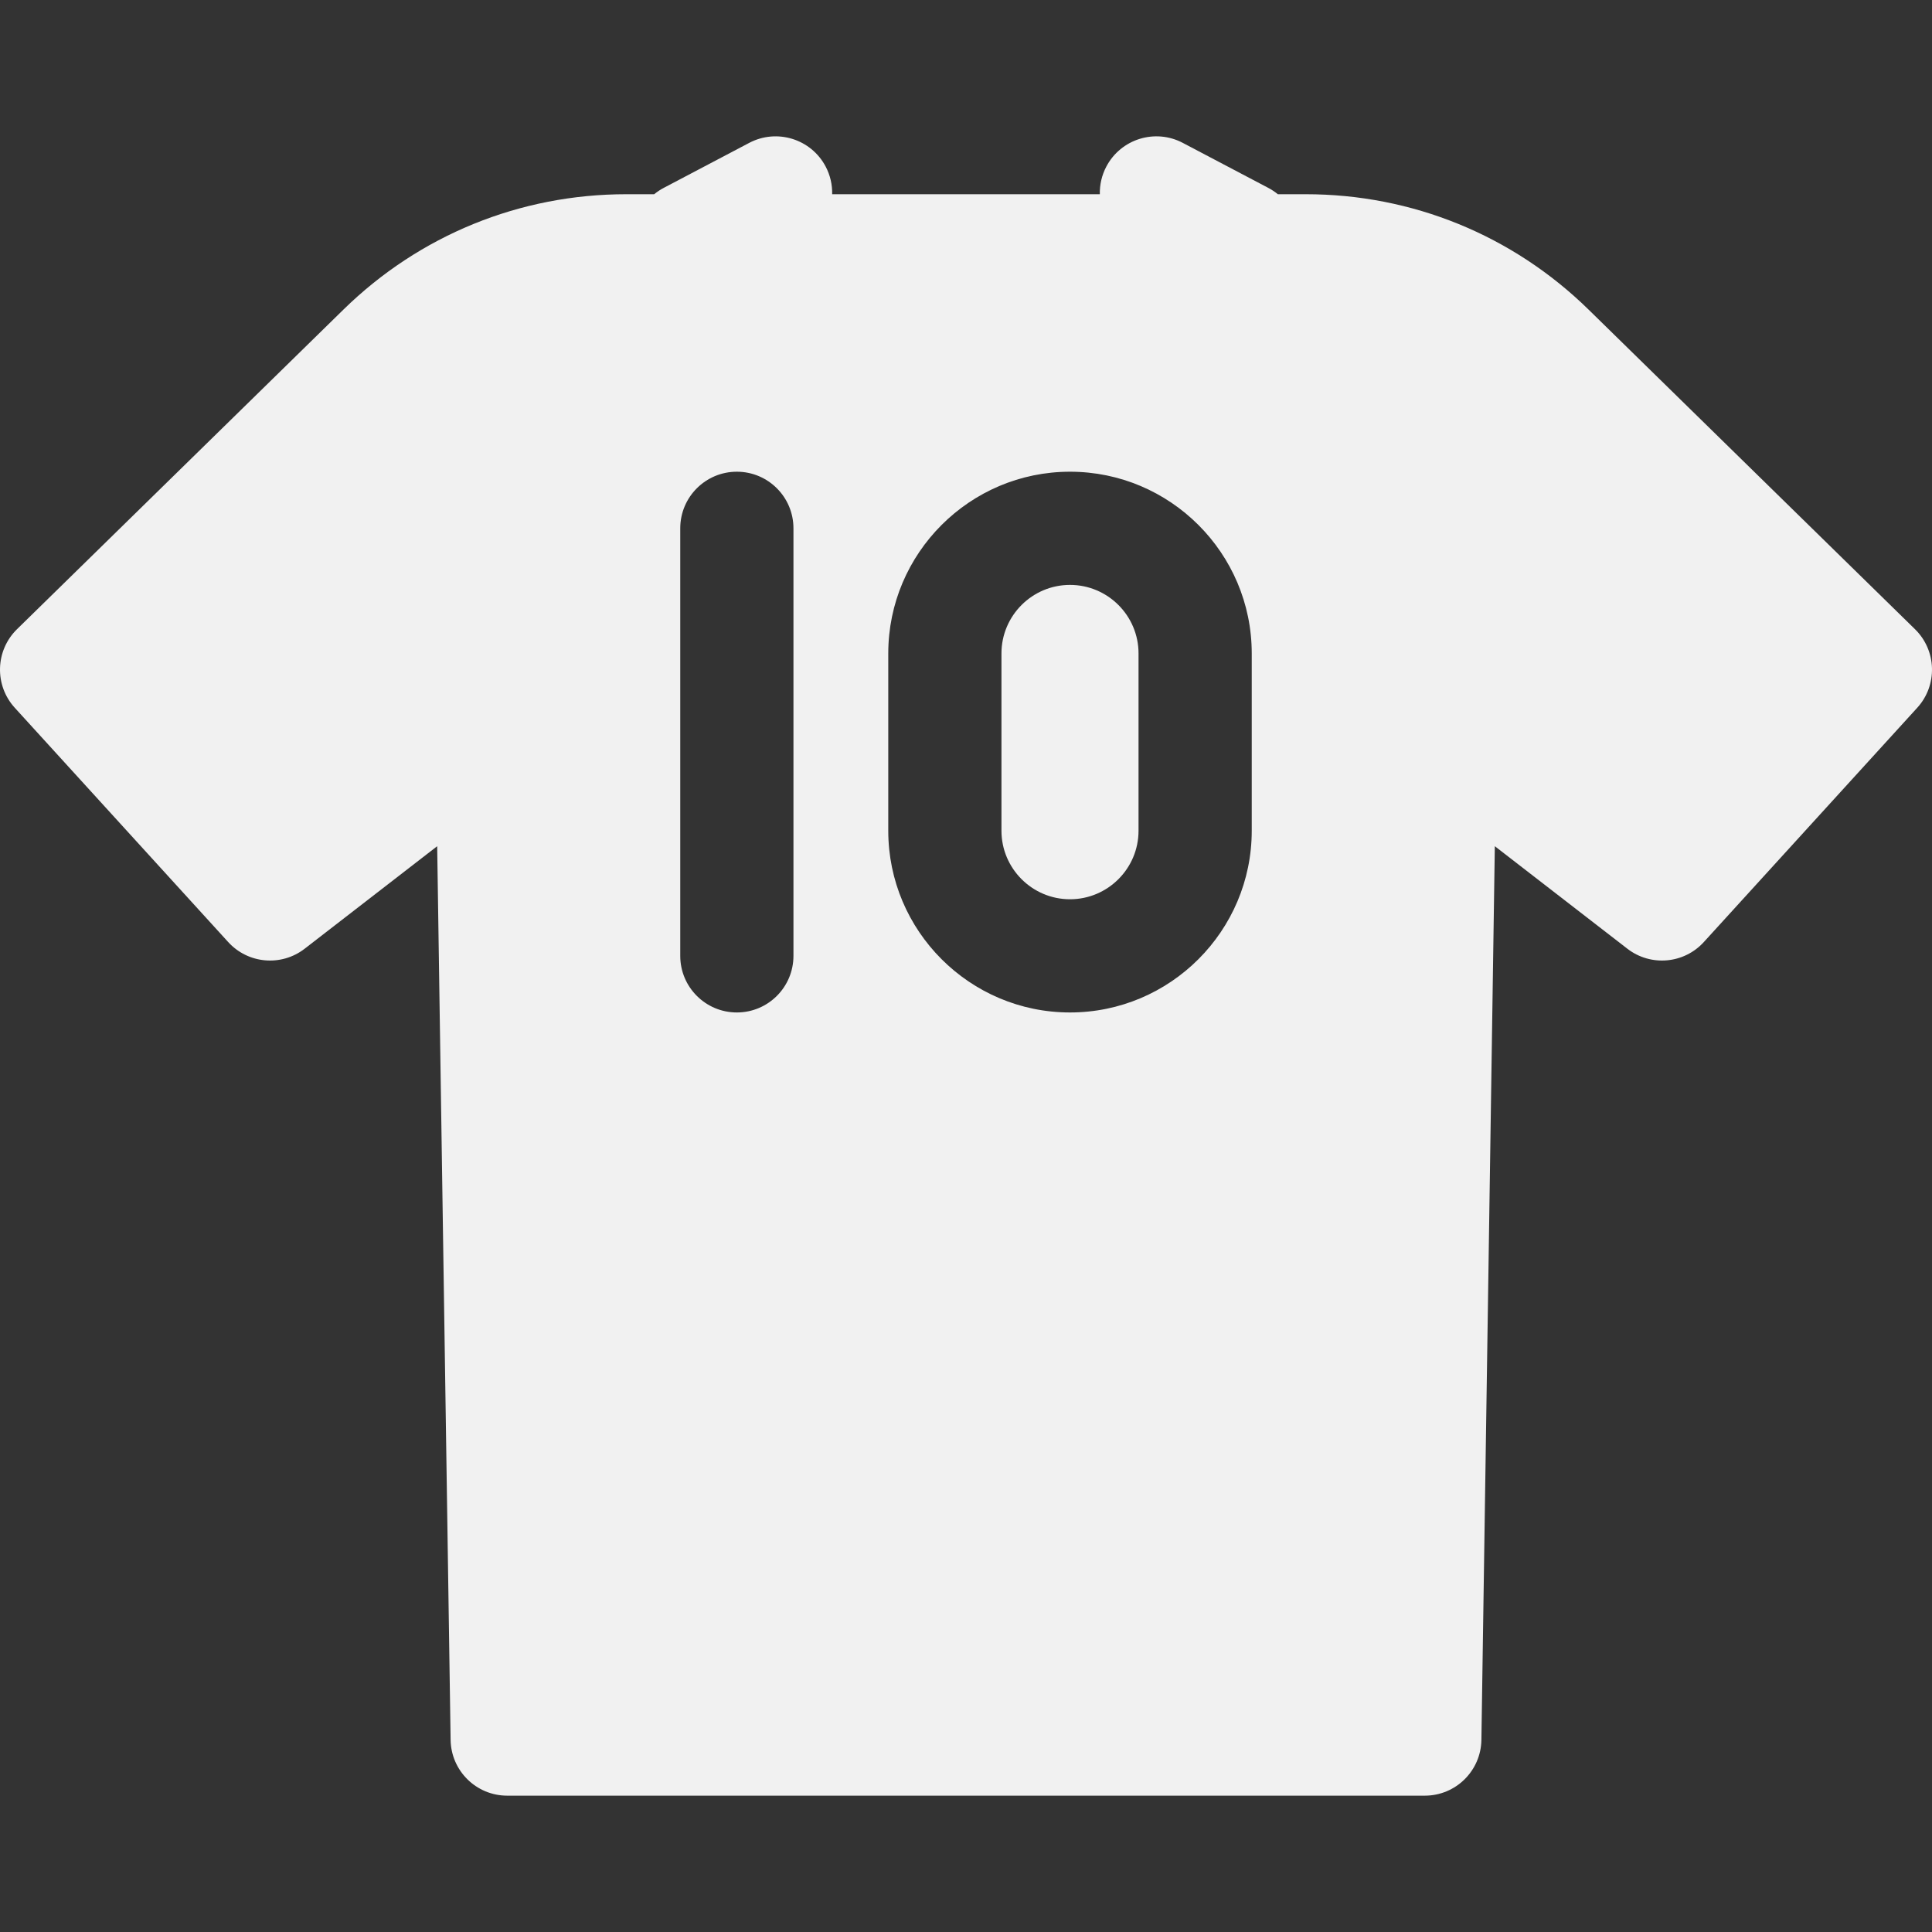 <?xml version="1.0" encoding="UTF-8"?> <svg xmlns="http://www.w3.org/2000/svg" width="178" height="178" viewBox="0 0 178 178" fill="none"><rect x="0" y="0" width="178" height="178" fill="#333333" stroke="none"/> <g clip-path="url(#clip0_177_774)"> <g clip-path="url(#clip1_177_774)"> <path d="M98.581 53.889C95.1 53.889 92.267 56.722 92.267 60.204V76.537C92.267 80.018 95.1 82.851 98.581 82.851C102.063 82.851 104.896 80.018 104.896 76.537V60.204C104.896 56.722 102.063 53.889 98.581 53.889Z" fill="#F1F1F1"></path> <path d="M176.433 57.97L146.361 28.526C139.358 21.67 130.105 17.894 120.304 17.894H117.729C117.455 17.669 117.159 17.473 116.846 17.308L108.972 13.163C106.423 11.821 103.27 12.8 101.928 15.349C101.515 16.132 101.309 17.009 101.33 17.894H76.669C76.691 17.009 76.485 16.132 76.072 15.349C74.73 12.8 71.576 11.822 69.028 13.163L61.154 17.308C60.84 17.473 60.545 17.669 60.271 17.894H57.696C47.895 17.894 38.641 21.67 31.639 28.526L1.567 57.97C-0.439 59.934 -0.53 63.133 1.36 65.208L21.024 86.794C22.854 88.803 25.92 89.07 28.07 87.407L40.279 77.963L41.516 160.302C41.559 163.151 43.881 165.439 46.73 165.439H131.271C134.12 165.439 136.442 163.151 136.485 160.302L137.722 77.963L149.931 87.407C152.081 89.07 155.147 88.803 156.977 86.794L176.641 65.208C178.531 63.133 178.439 59.934 176.433 57.97ZM73.103 88.066C73.103 90.946 70.768 93.281 67.888 93.281C65.008 93.281 62.673 90.946 62.673 88.066V48.674C62.673 45.794 65.008 43.46 67.888 43.46C70.768 43.46 73.103 45.794 73.103 48.674V88.066ZM115.326 76.537C115.326 85.769 107.815 93.281 98.582 93.281C89.35 93.281 81.838 85.769 81.838 76.537V60.204C81.838 50.971 89.35 43.46 98.582 43.46C107.815 43.46 115.326 50.971 115.326 60.204V76.537Z" fill="#F1F1F1"></path> </g> </g> <defs> <clipPath id="clip0_177_774"> <rect width="178" height="178" fill="white"></rect> </clipPath> <clipPath id="clip1_177_774"> <rect width="178" height="178" fill="white"></rect> </clipPath> </defs> </svg> 